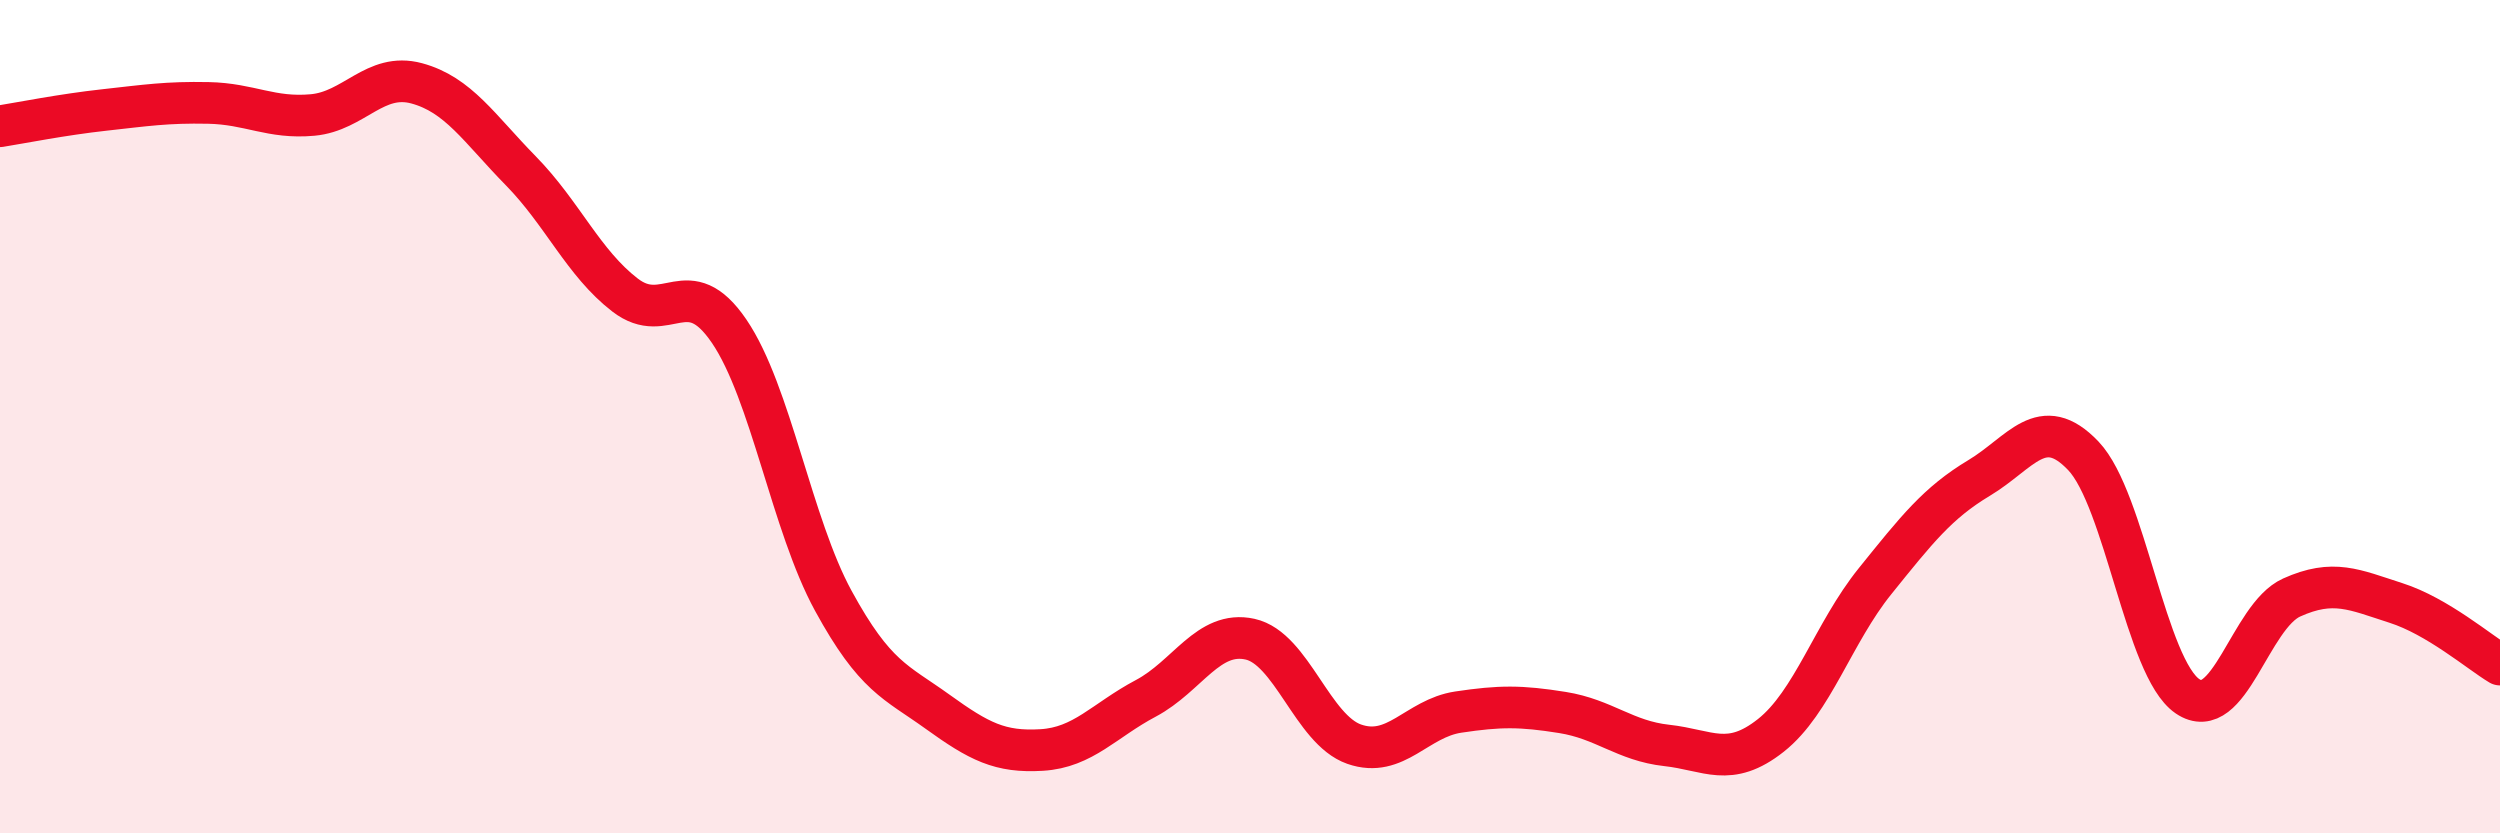 
    <svg width="60" height="20" viewBox="0 0 60 20" xmlns="http://www.w3.org/2000/svg">
      <path
        d="M 0,3.03 C 0.5,2.95 1.5,2.75 2.5,2.64 C 3.5,2.53 4,2.45 5,2.47 C 6,2.49 6.5,2.85 7.5,2.76 C 8.5,2.67 9,1.73 10,2 C 11,2.27 11.5,3.08 12.5,4.1 C 13.5,5.12 14,6.31 15,7.08 C 16,7.85 16.5,6.48 17.5,7.95 C 18.5,9.42 19,12.59 20,14.42 C 21,16.25 21.5,16.36 22.5,17.08 C 23.5,17.8 24,18.06 25,18 C 26,17.94 26.5,17.29 27.5,16.76 C 28.5,16.23 29,15.12 30,15.34 C 31,15.56 31.5,17.51 32.5,17.86 C 33.5,18.21 34,17.24 35,17.09 C 36,16.94 36.5,16.94 37.5,17.1 C 38.5,17.26 39,17.78 40,17.89 C 41,18 41.5,18.44 42.5,17.65 C 43.5,16.86 44,15.19 45,13.95 C 46,12.71 46.5,12.07 47.5,11.47 C 48.5,10.87 49,9.89 50,10.94 C 51,11.99 51.5,16.03 52.5,16.71 C 53.5,17.39 54,14.79 55,14.34 C 56,13.89 56.5,14.15 57.5,14.47 C 58.5,14.79 59.5,15.65 60,15.95L60 20L0 20Z"
        fill="#EB0A25"
        opacity="0.1"
        stroke-linecap="round"
        stroke-linejoin="round"
      />
      <path
        d="M 0,3.03 C 0.5,2.95 1.5,2.75 2.5,2.64 C 3.5,2.53 4,2.45 5,2.47 C 6,2.49 6.5,2.85 7.5,2.76 C 8.5,2.67 9,1.73 10,2 C 11,2.27 11.5,3.08 12.5,4.1 C 13.5,5.12 14,6.31 15,7.08 C 16,7.85 16.5,6.48 17.5,7.95 C 18.5,9.42 19,12.59 20,14.42 C 21,16.25 21.5,16.36 22.5,17.08 C 23.5,17.8 24,18.06 25,18 C 26,17.94 26.5,17.29 27.5,16.76 C 28.5,16.23 29,15.12 30,15.34 C 31,15.56 31.5,17.51 32.5,17.86 C 33.5,18.21 34,17.24 35,17.09 C 36,16.94 36.5,16.94 37.5,17.1 C 38.5,17.26 39,17.78 40,17.89 C 41,18 41.5,18.44 42.5,17.65 C 43.5,16.86 44,15.19 45,13.95 C 46,12.71 46.5,12.07 47.5,11.47 C 48.5,10.87 49,9.89 50,10.94 C 51,11.99 51.5,16.03 52.5,16.71 C 53.5,17.39 54,14.79 55,14.34 C 56,13.89 56.5,14.15 57.5,14.47 C 58.5,14.79 59.5,15.65 60,15.95"
        stroke="#EB0A25"
        stroke-width="1"
        fill="none"
        stroke-linecap="round"
        stroke-linejoin="round"
      />
    </svg>
  